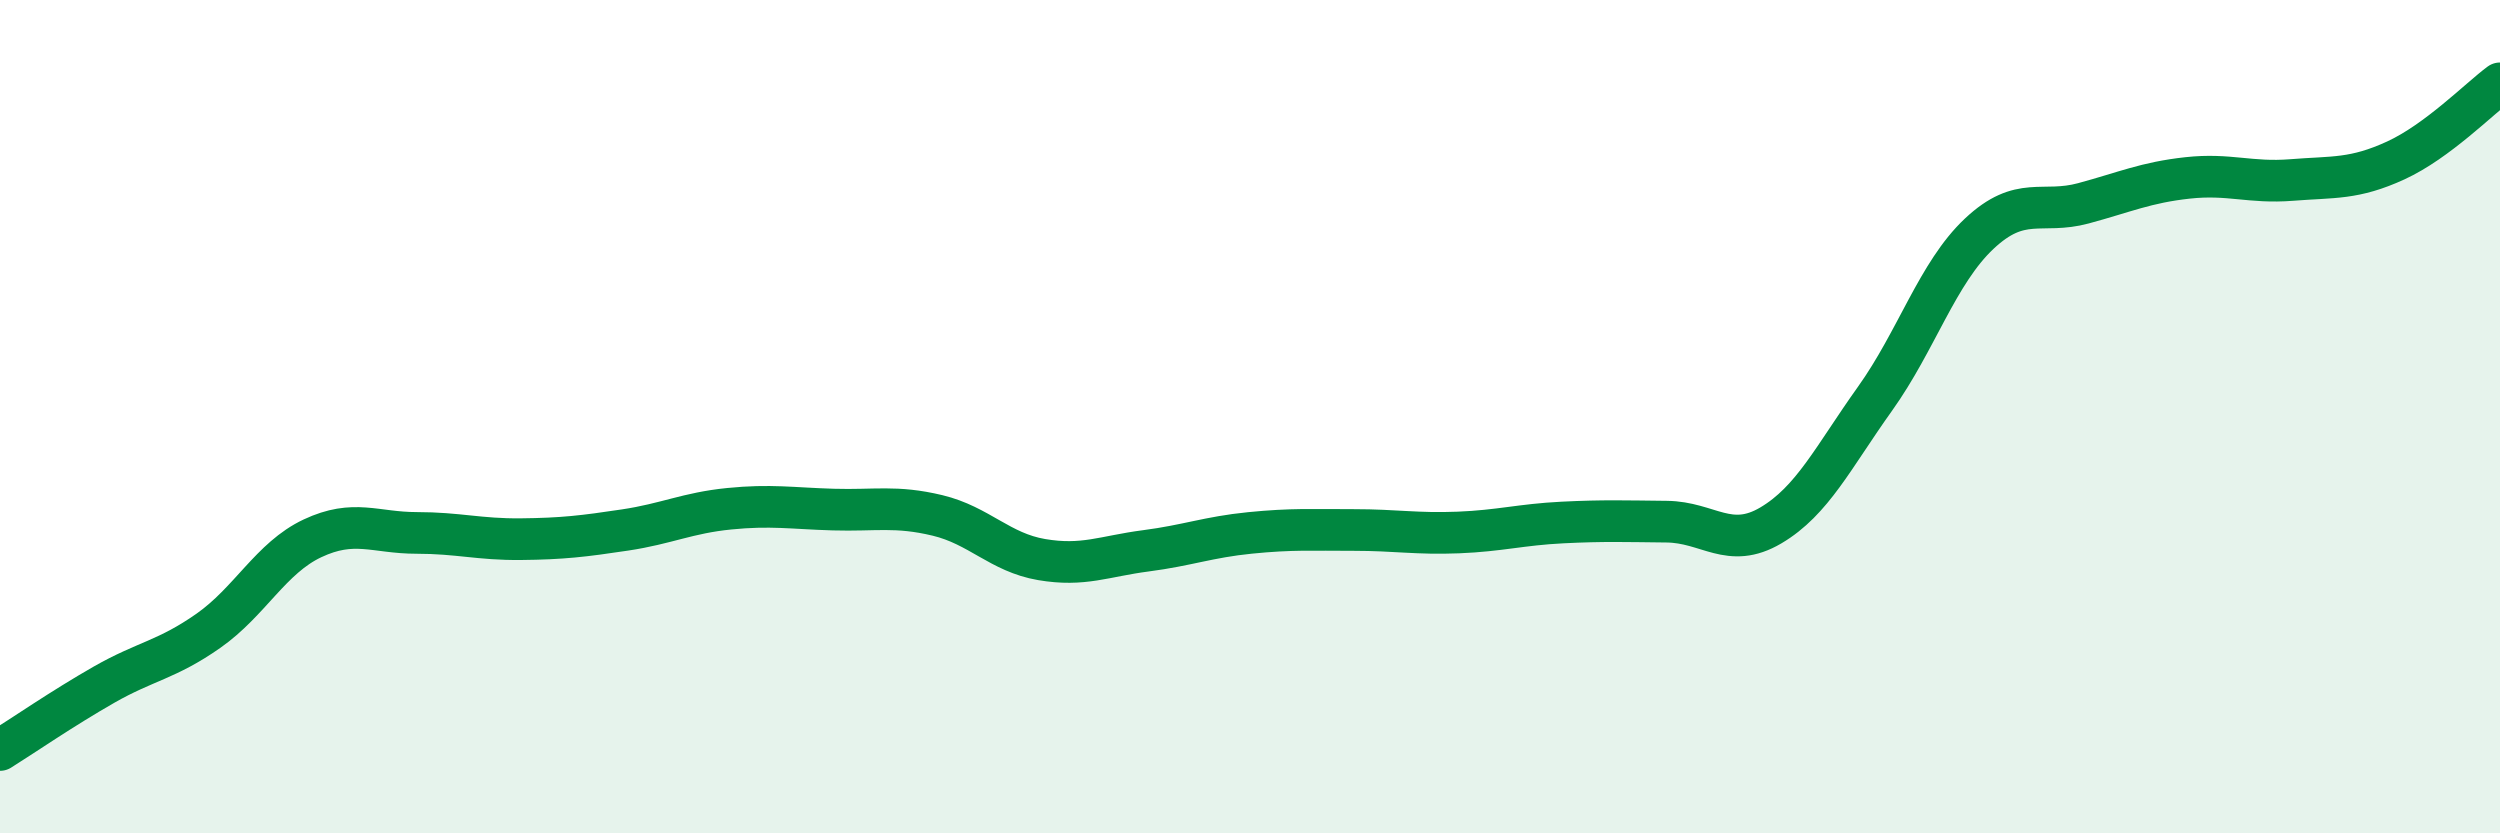 
    <svg width="60" height="20" viewBox="0 0 60 20" xmlns="http://www.w3.org/2000/svg">
      <path
        d="M 0,18 C 0.5,17.69 1.5,17 2.5,16.43 C 3.5,15.86 4,15.84 5,15.14 C 6,14.44 6.5,13.39 7.5,12.92 C 8.5,12.45 9,12.79 10,12.79 C 11,12.79 11.5,12.95 12.5,12.94 C 13.5,12.93 14,12.87 15,12.72 C 16,12.57 16.5,12.31 17.5,12.21 C 18.5,12.11 19,12.2 20,12.23 C 21,12.26 21.5,12.13 22.5,12.37 C 23.5,12.61 24,13.26 25,13.43 C 26,13.6 26.5,13.35 27.5,13.22 C 28.5,13.09 29,12.89 30,12.79 C 31,12.69 31.5,12.72 32.5,12.72 C 33.5,12.72 34,12.82 35,12.78 C 36,12.74 36.5,12.59 37.5,12.54 C 38.5,12.49 39,12.51 40,12.52 C 41,12.53 41.5,13.2 42.5,12.61 C 43.5,12.02 44,10.97 45,9.57 C 46,8.17 46.5,6.55 47.5,5.61 C 48.5,4.67 49,5.15 50,4.88 C 51,4.61 51.5,4.38 52.5,4.27 C 53.5,4.16 54,4.4 55,4.32 C 56,4.24 56.5,4.31 57.5,3.85 C 58.5,3.39 59.5,2.37 60,2L60 20L0 20Z"
        fill="#008740"
        opacity="0.1"
        stroke-linecap="round"
        stroke-linejoin="round"
      />
      <path
        d="M 0,18 C 0.5,17.69 1.5,17 2.5,16.43 C 3.5,15.86 4,15.84 5,15.14 C 6,14.44 6.5,13.39 7.5,12.92 C 8.5,12.45 9,12.79 10,12.79 C 11,12.79 11.5,12.95 12.5,12.94 C 13.5,12.93 14,12.87 15,12.72 C 16,12.57 16.5,12.31 17.5,12.21 C 18.5,12.11 19,12.2 20,12.23 C 21,12.26 21.5,12.13 22.5,12.37 C 23.5,12.61 24,13.26 25,13.43 C 26,13.6 26.5,13.35 27.5,13.22 C 28.5,13.09 29,12.89 30,12.79 C 31,12.69 31.5,12.72 32.5,12.72 C 33.5,12.72 34,12.82 35,12.78 C 36,12.74 36.5,12.59 37.5,12.54 C 38.5,12.49 39,12.51 40,12.52 C 41,12.53 41.5,13.2 42.5,12.61 C 43.5,12.02 44,10.97 45,9.57 C 46,8.17 46.5,6.55 47.5,5.61 C 48.5,4.67 49,5.15 50,4.88 C 51,4.61 51.5,4.38 52.5,4.27 C 53.5,4.16 54,4.4 55,4.32 C 56,4.24 56.5,4.31 57.5,3.85 C 58.5,3.39 59.5,2.37 60,2"
        stroke="#008740"
        stroke-width="1"
        fill="none"
        stroke-linecap="round"
        stroke-linejoin="round"
      />
    </svg>
  